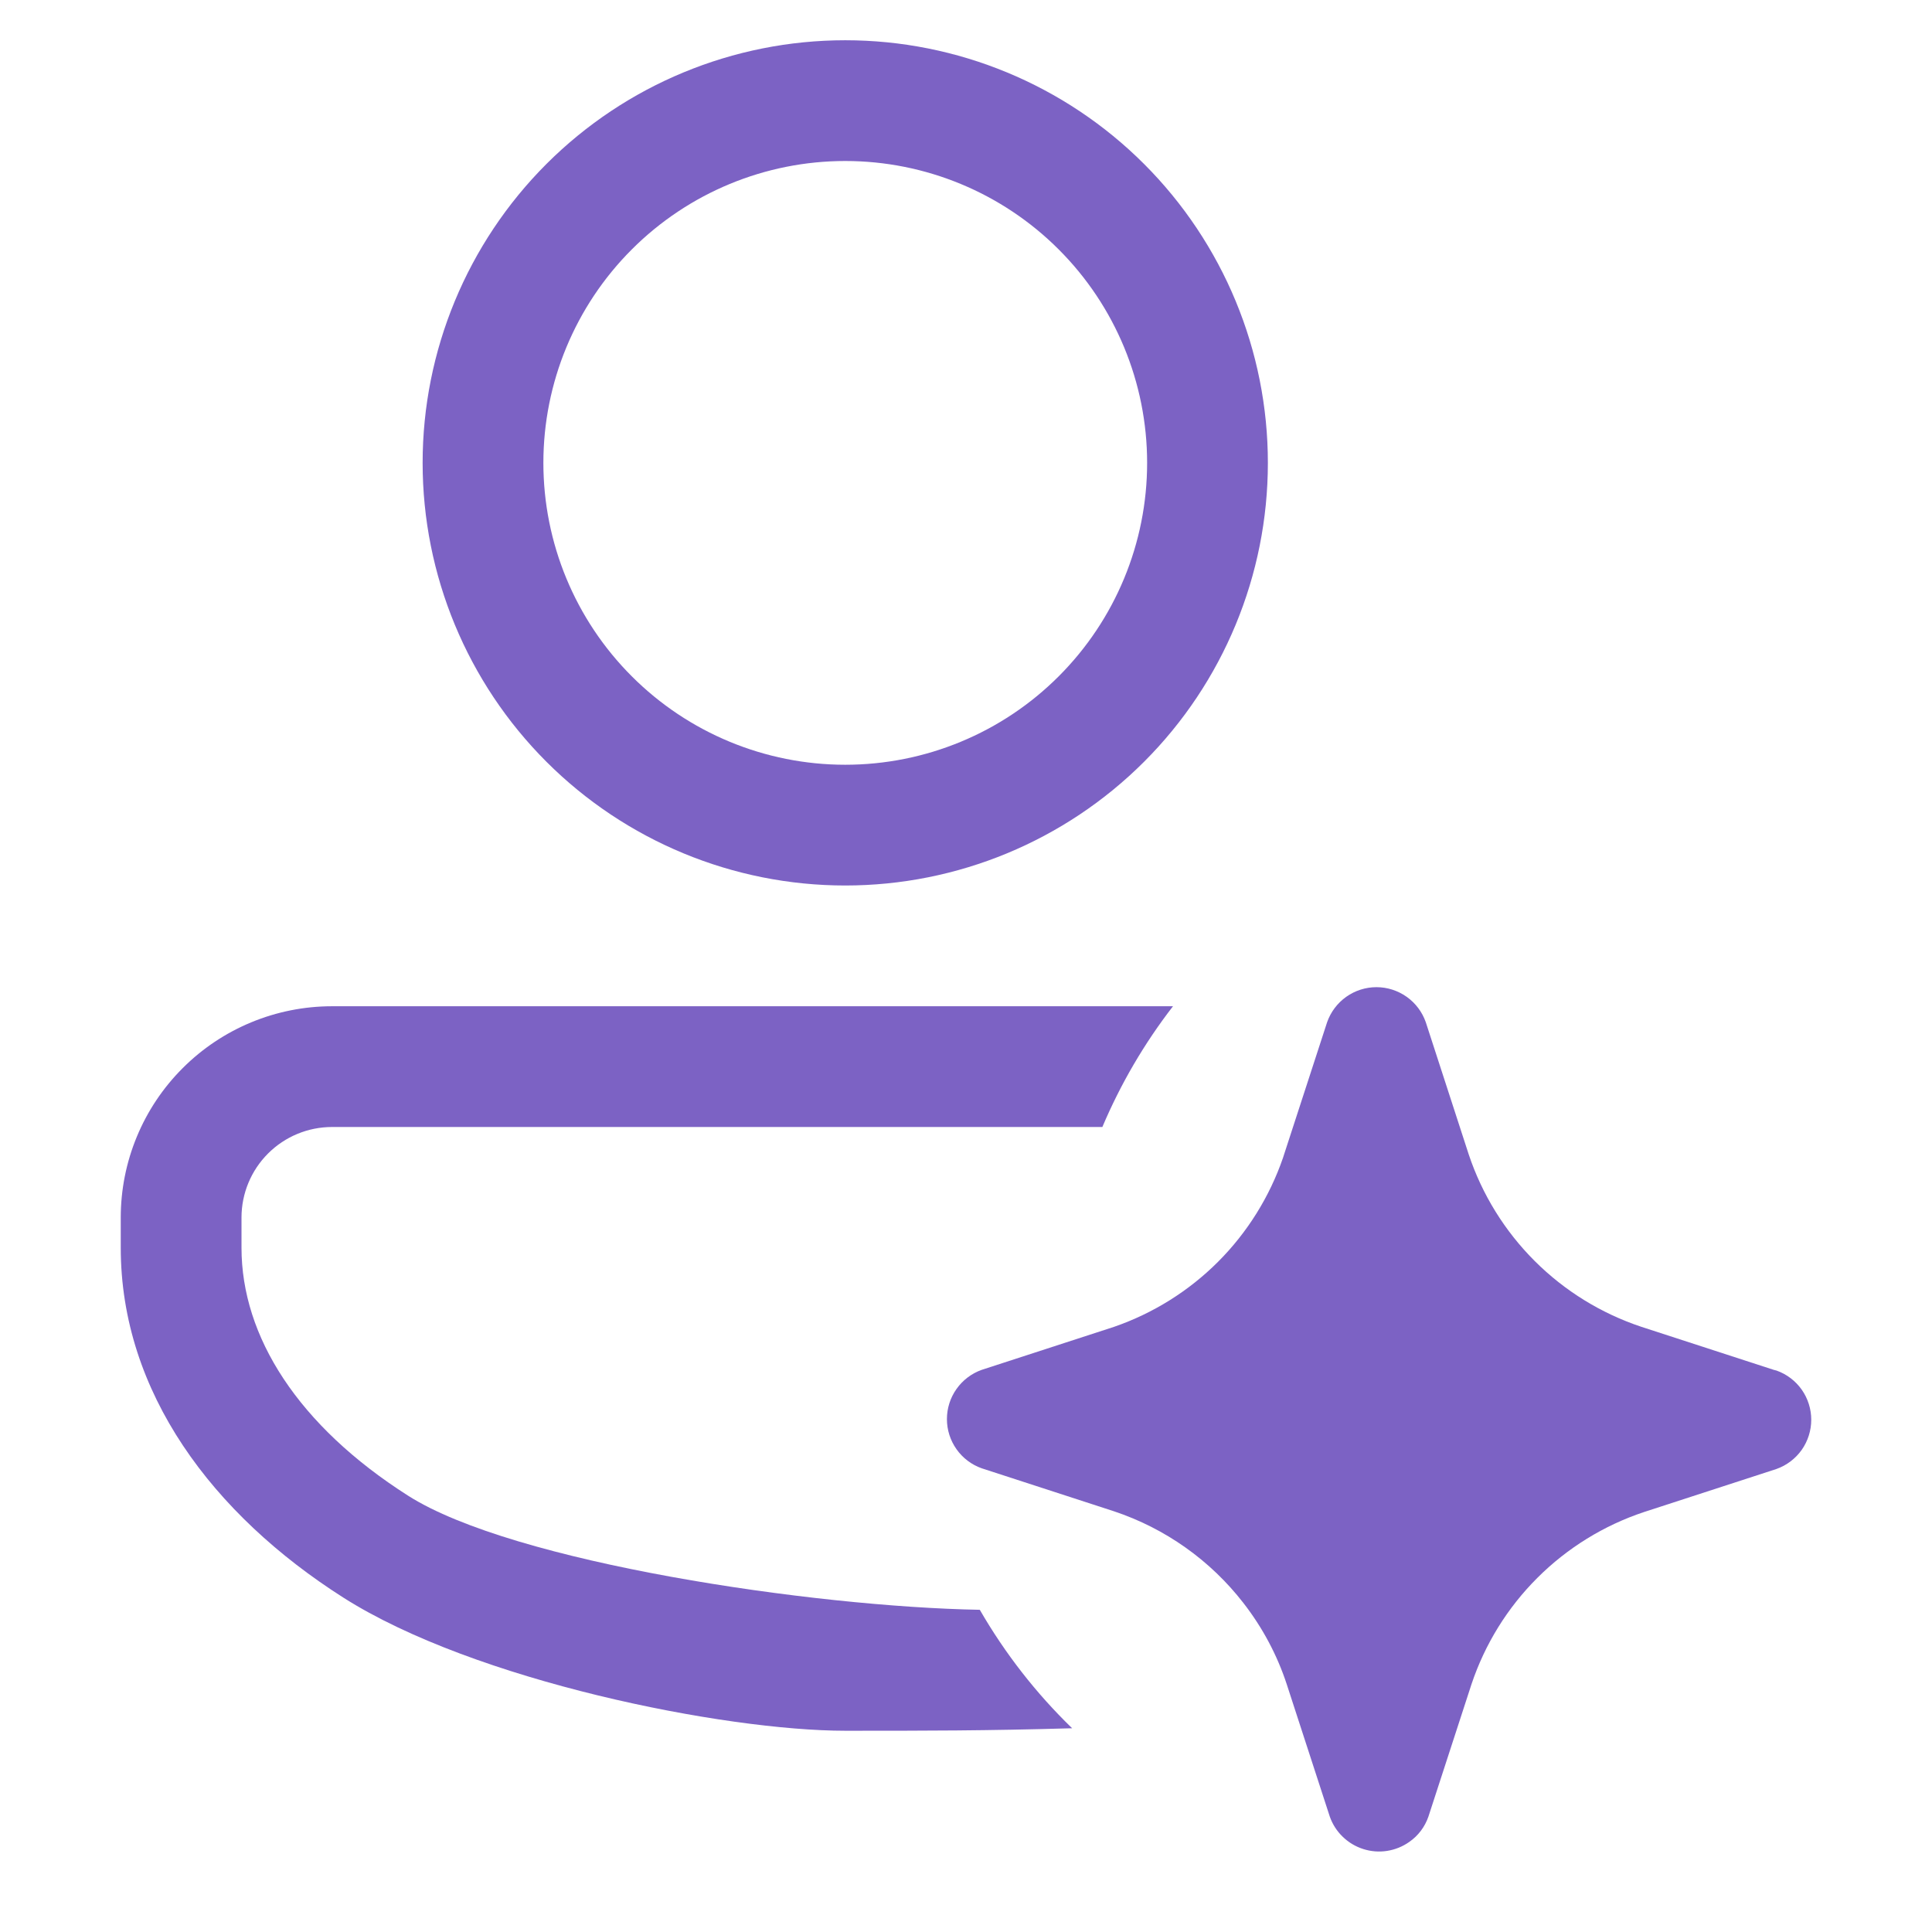 <svg width="48" height="48" viewBox="0 0 48 48" fill="none" xmlns="http://www.w3.org/2000/svg">
<path d="M31.5 11.5C31.5 14.285 30.394 16.956 28.425 18.925C26.456 20.894 23.785 22 21 22C18.215 22 15.544 20.894 13.575 18.925C11.606 16.956 10.5 14.285 10.5 11.5C10.5 8.715 11.606 6.045 13.575 4.075C15.544 2.106 18.215 1 21 1C23.785 1 26.456 2.106 28.425 4.075C30.394 6.045 31.5 8.715 31.5 11.5ZM28.5 11.5C28.5 9.511 27.71 7.603 26.303 6.197C24.897 4.79 22.989 4 21 4C19.011 4 17.103 4.79 15.697 6.197C14.29 7.603 13.5 9.511 13.5 11.5C13.5 13.489 14.29 15.397 15.697 16.803C17.103 18.21 19.011 19 21 19C22.989 19 24.897 18.21 26.303 16.803C27.71 15.397 28.5 13.489 28.5 11.5ZM8.25 25C6.858 25 5.522 25.553 4.538 26.538C3.553 27.522 3 28.858 3 30.25V31C3 34.59 5.285 37.626 8.527 39.69C11.789 41.766 18 43 21 43C23 43 24.5 43 26.637 42.938C25.74 42.069 24.968 41.078 24.343 39.995C20.21 39.922 12.755 38.825 10.139 37.16C7.409 35.422 6 33.208 6 31V30.25C6 29.653 6.237 29.081 6.659 28.659C7.081 28.237 7.653 28 8.25 28H27.388C27.841 26.929 28.431 25.92 29.143 25H8.25Z" fill="#7C62C4"/>
<path d="M30.893 39.827C30.071 38.766 28.952 37.973 27.678 37.548L24.389 36.479C24.137 36.39 23.918 36.224 23.764 36.005C23.609 35.786 23.526 35.525 23.526 35.257C23.526 34.989 23.609 34.727 23.764 34.509C23.918 34.29 24.137 34.124 24.389 34.034L27.678 32.965C28.651 32.629 29.535 32.076 30.263 31.348C30.99 30.62 31.542 29.735 31.877 28.762L31.903 28.681L32.972 25.396C33.061 25.142 33.227 24.922 33.446 24.766C33.666 24.61 33.928 24.526 34.198 24.526C34.467 24.526 34.729 24.61 34.949 24.766C35.169 24.922 35.334 25.142 35.423 25.396L36.49 28.681C36.823 29.679 37.385 30.586 38.13 31.33C38.874 32.073 39.782 32.633 40.781 32.965L44.07 34.034L44.137 34.051C44.39 34.141 44.608 34.306 44.763 34.525C44.917 34.744 45 35.006 45 35.273C45 35.541 44.917 35.803 44.763 36.022C44.608 36.24 44.39 36.406 44.137 36.496L40.848 37.565C39.849 37.897 38.941 38.457 38.196 39.201C37.451 39.944 36.89 40.851 36.557 41.849L35.488 45.135C35.4 45.389 35.234 45.609 35.013 45.762C34.849 45.878 34.66 45.954 34.462 45.985C34.264 46.016 34.061 46 33.87 45.939C33.678 45.878 33.504 45.774 33.36 45.634C33.215 45.495 33.106 45.324 33.039 45.135L31.97 41.849C31.731 41.118 31.365 40.434 30.893 39.827Z" fill="#7C62C4"/>
</svg>
